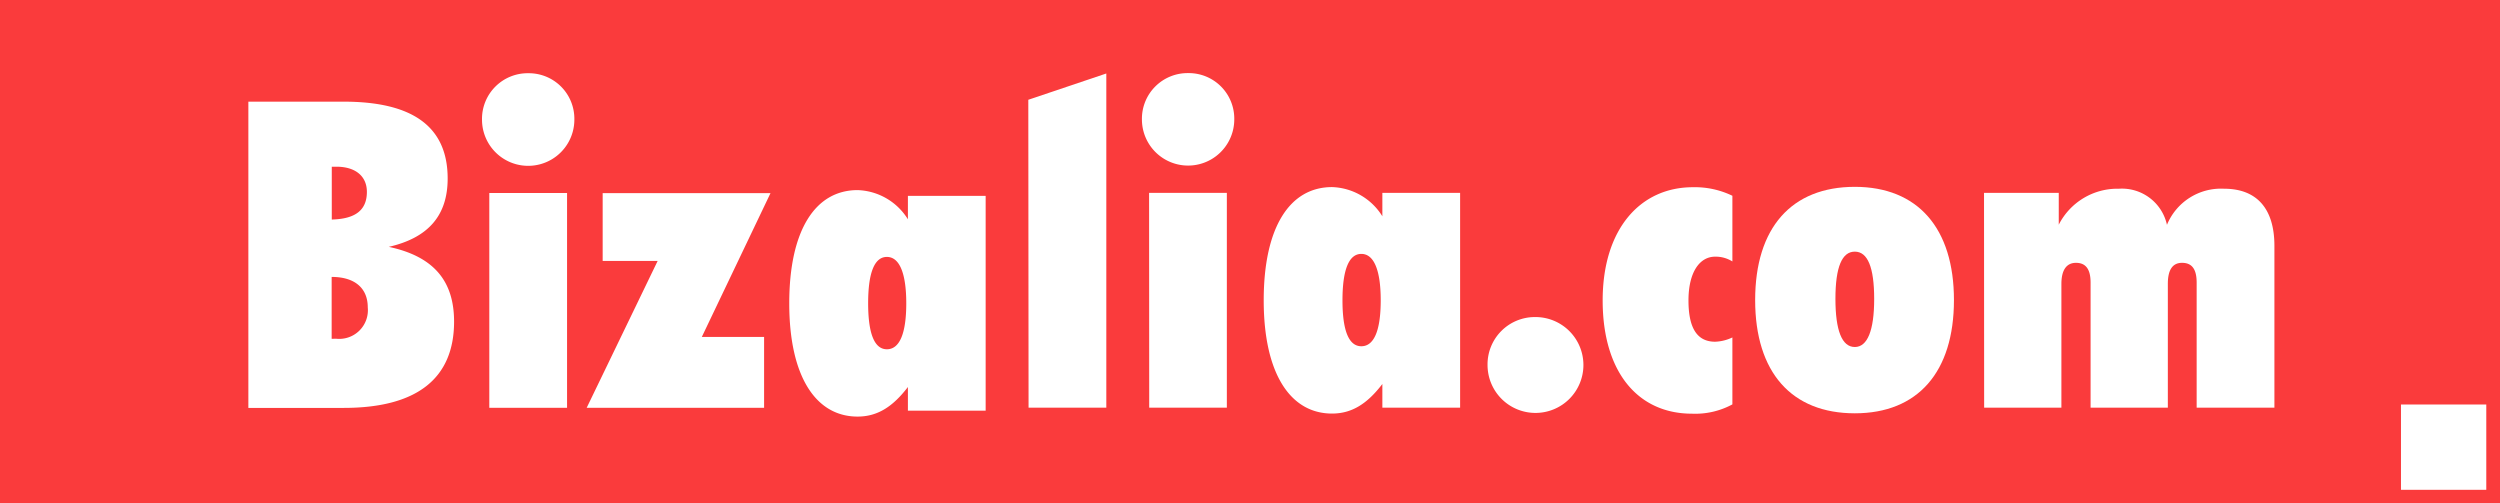 <svg xmlns="http://www.w3.org/2000/svg" viewBox="0 0 198.7 40"><rect x="0" y="0" width="198.7" height="40" fill="#333333" stroke="none"/><defs><style>.cls-1{fill:#fa3b3c;}.cls-2{fill:#fff;}</style></defs><title>Asset 3locked-padlock-2</title><g id="Layer_2" data-name="Layer 2"><g id="Laag_1" data-name="Laag 1"><path class="cls-1" d="M198.7,0c0,1,0,40,0,40H0V0Z"/><path class="cls-2" d="M197.61,32.15v6.78h-6.78V32.15Z"/><path class="cls-2" d="M19.74,8.08h7.58c5.5,0,8.26,2,8.26,6.11,0,2.94-1.54,4.71-4.68,5.43,3.52.75,5.19,2.66,5.19,5.94,0,4.51-2.94,6.86-8.77,6.86H19.74Zm9.42,7.17c0-1.23-.89-2-2.42-2h-.37v4.2C28.24,17.4,29.16,16.71,29.16,15.25ZM26.7,26.92a2.28,2.28,0,0,0,2.53-2.49c0-1.5-1-2.42-2.87-2.42v4.92Z"/><path class="cls-2" d="M42,5.82a3.62,3.62,0,0,1,3.65,3.69,3.67,3.67,0,1,1-7.34,0A3.63,3.63,0,0,1,42,5.82Zm-3.11,9.52h6.18V32.41H38.89Z"/><path class="cls-2" d="M52.27,20.74H47.9V15.35H61.24L55.78,26.78h4.95v5.63H46.63Z"/><path class="cls-2" d="M81.73,7.93l6.2-2.09V32.4H81.75Z"/><path class="cls-2" d="M94.44,5.81A3.62,3.62,0,0,1,98.1,9.49a3.67,3.67,0,1,1-7.34,0A3.63,3.63,0,0,1,94.44,5.81Zm-3.11,9.52h6.18V32.4H91.34Z"/><path class="cls-2" d="M109.87,30.52c-1.2,1.57-2.42,2.35-4,2.35-3.31,0-5.43-3.17-5.43-9s2.08-9,5.43-9a4.88,4.88,0,0,1,4,2.32V15.33h6.18V32.4h-6.18Zm-1.67-3c1,0,1.54-1.23,1.54-3.65s-.55-3.69-1.54-3.69-1.5,1.26-1.5,3.69S107.21,27.52,108.2,27.52Z"/><path class="cls-2" d="M122,25.2A3.81,3.81,0,1,1,118.23,29,3.76,3.76,0,0,1,122,25.2Z"/><path class="cls-2" d="M134.48,32.88c-4.3,0-7.1-3.31-7.1-9s3-9,7.17-9a6.84,6.84,0,0,1,3.14.68v5.22a2.5,2.5,0,0,0-1.37-.38c-1.23,0-2.12,1.23-2.12,3.48s.72,3.28,2.12,3.28a3.46,3.46,0,0,0,1.37-.34v5.32A6.19,6.19,0,0,1,134.48,32.88Z"/><path class="cls-2" d="M147.42,14.85c5,0,7.88,3.28,7.88,9s-2.87,9-7.88,9-7.92-3.24-7.92-9S142.4,14.85,147.42,14.85Zm0,12.73c1,0,1.54-1.3,1.54-3.82S148.44,20,147.42,20s-1.54,1.23-1.54,3.75S146.4,27.58,147.42,27.58Z"/><path class="cls-2" d="M157.69,15.33h5.94v2.53A5.23,5.23,0,0,1,168.41,15a3.66,3.66,0,0,1,3.82,2.87A4.64,4.64,0,0,1,176.77,15c2.59,0,4,1.57,4,4.54V32.4h-6.18V22.46c0-1.06-.37-1.57-1.16-1.57s-1.13.61-1.13,1.67V32.4h-6.14V22.46c0-1.06-.38-1.57-1.16-1.57s-1.16.61-1.16,1.67V32.4h-6.14Z"/><path class="cls-2" d="M72.16,30.76c-1.2,1.57-2.42,2.35-4,2.35-3.31,0-5.43-3.17-5.43-9s2.08-9,5.43-9a4.88,4.88,0,0,1,4,2.32V15.57h6.18V32.64H72.16Zm-1.67-3c1,0,1.54-1.23,1.54-3.65s-.55-3.69-1.54-3.69S69,21.68,69,24.1,69.5,27.76,70.49,27.76Z"/></g></g></svg>